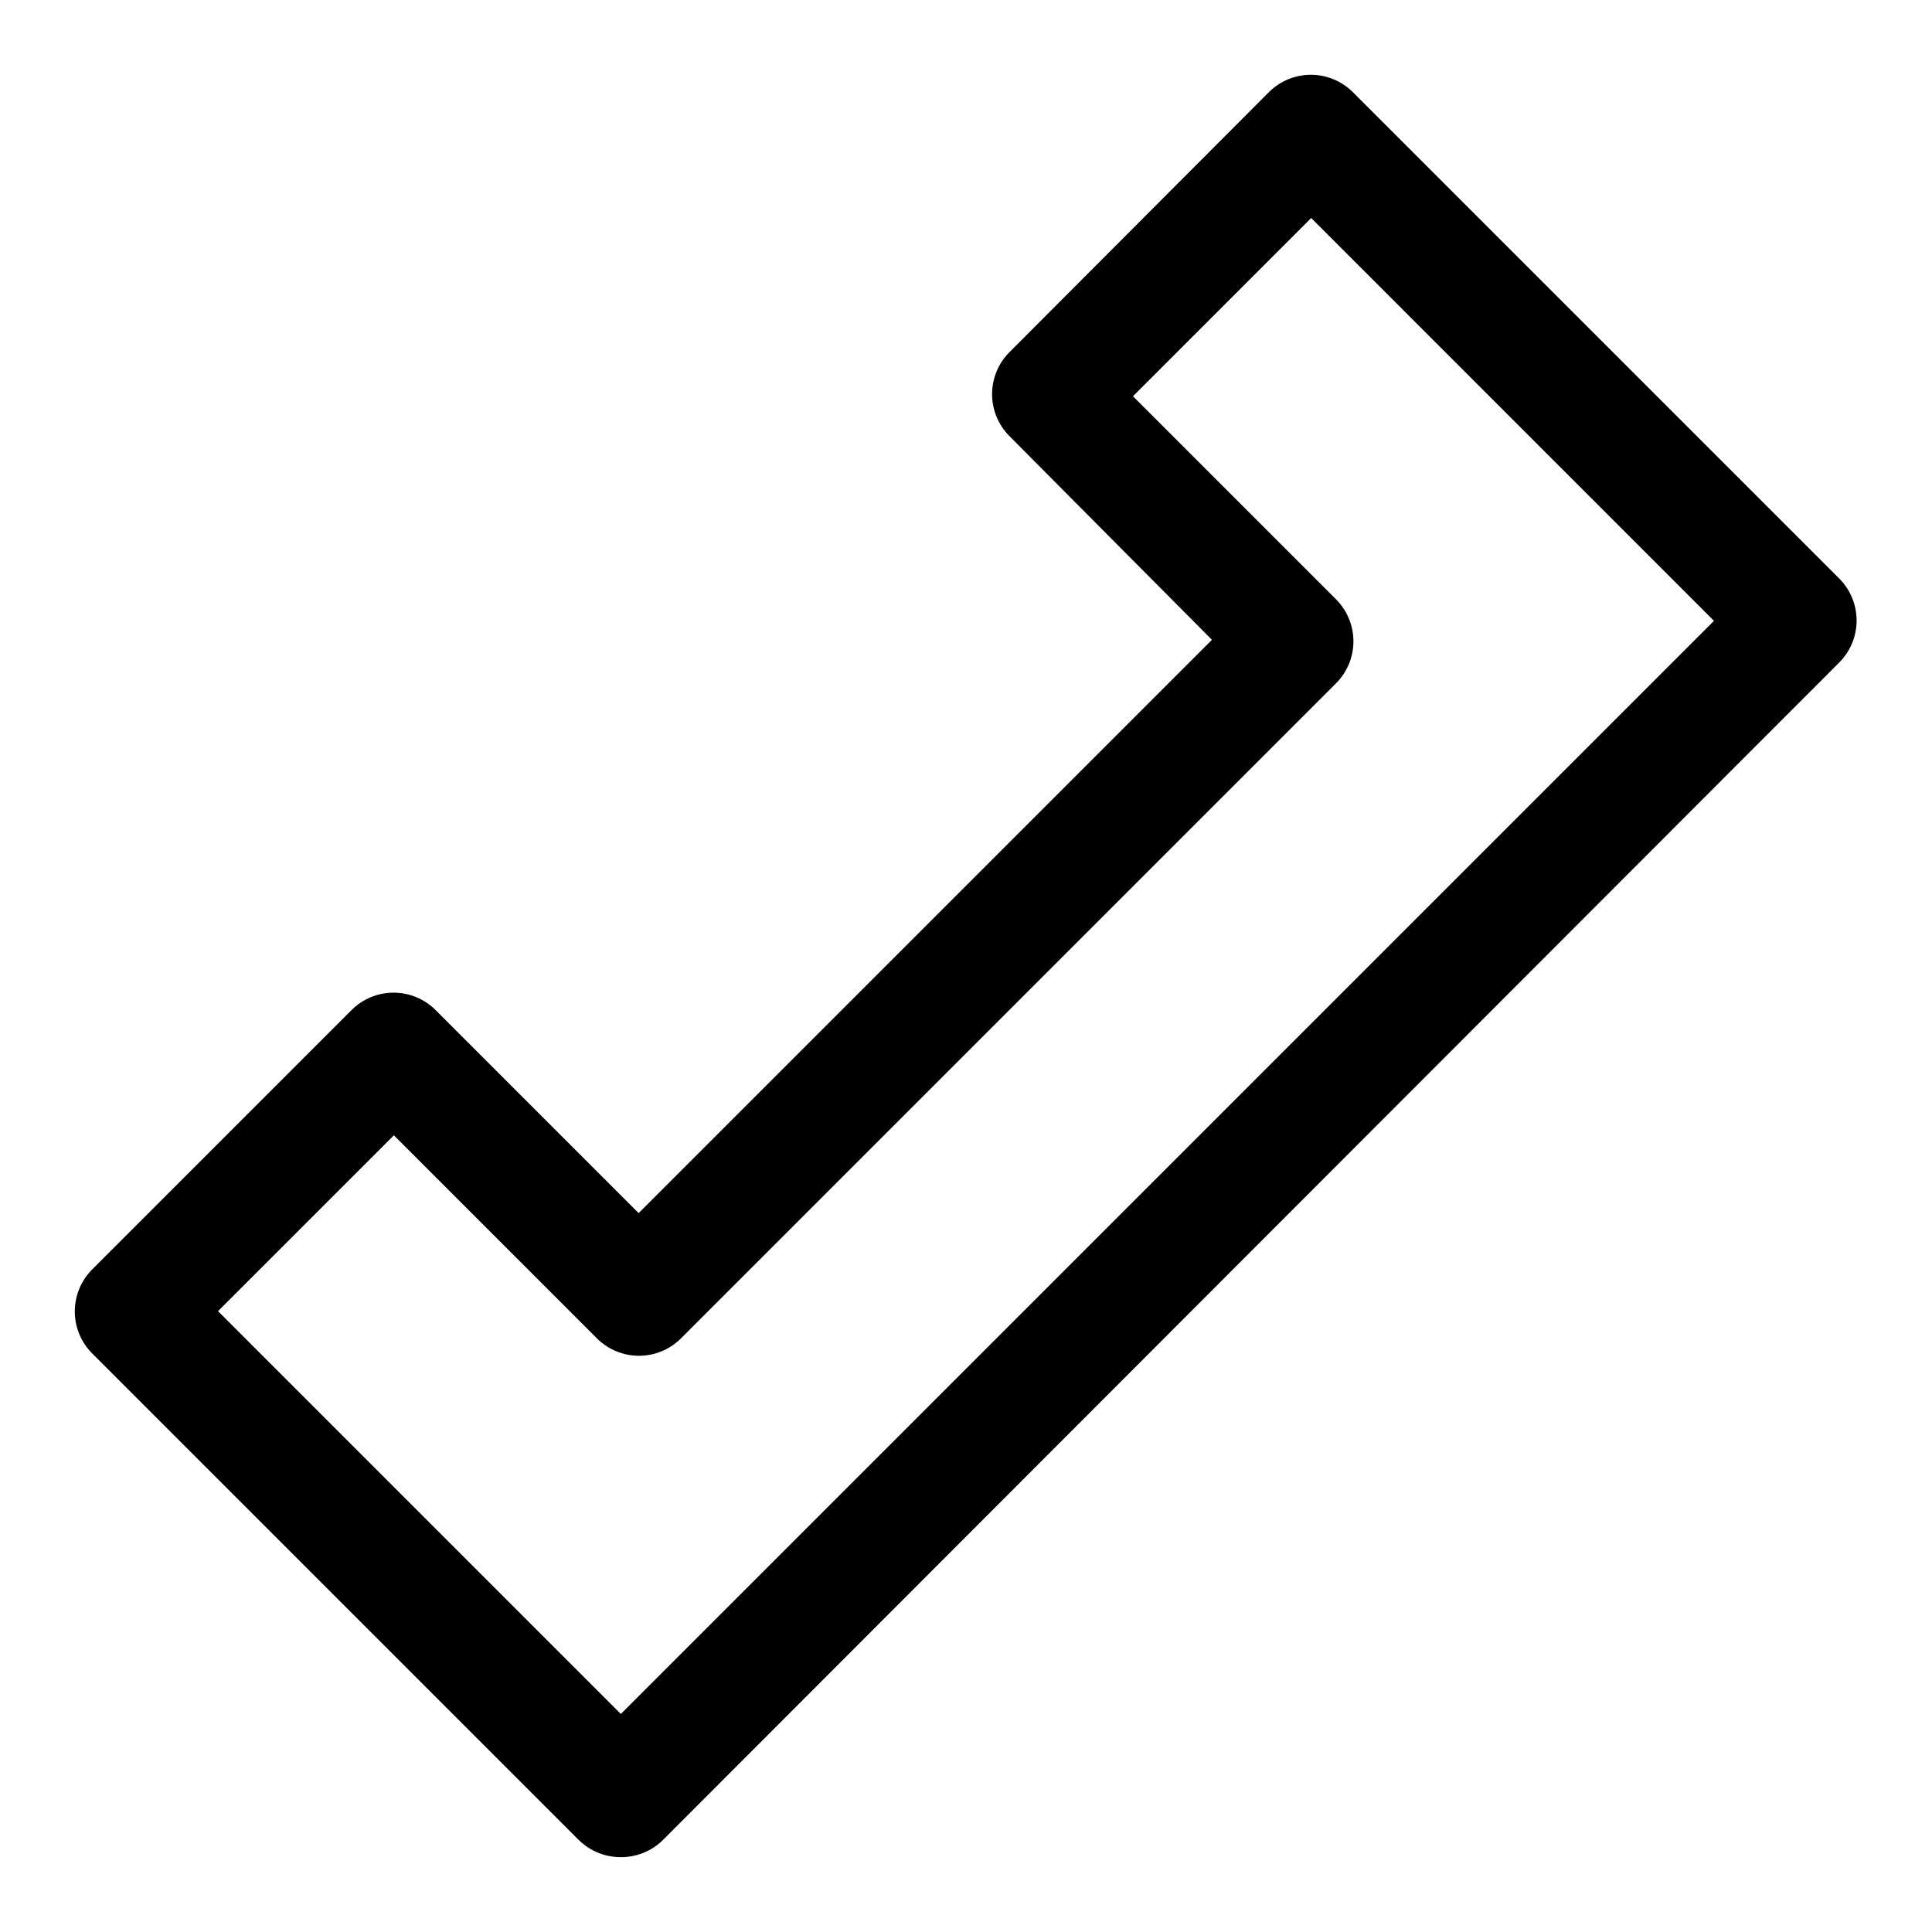<?xml version="1.0" encoding="UTF-8"?>
<!-- The Best Svg Icon site in the world: iconSvg.co, Visit us! https://iconsvg.co -->
<svg fill="#000000" width="800px" height="800px" version="1.1" viewBox="144 144 512 512" xmlns="http://www.w3.org/2000/svg">
 <path d="m308.53 636.16c-4.188 0.023-8.207-1.621-11.18-4.566l-128.95-128.95c-2.93-2.949-4.578-6.938-4.578-11.098 0-4.16 1.648-8.148 4.578-11.102l68.801-68.801c2.953-2.934 6.941-4.578 11.102-4.578 4.16 0 8.148 1.645 11.098 4.578l53.844 53.844 151.93-151.93-53.684-54c-2.934-2.949-4.578-6.941-4.578-11.102 0-4.16 1.645-8.148 4.578-11.098l68.801-68.961c2.949-2.93 6.941-4.578 11.102-4.578 4.156 0 8.148 1.648 11.098 4.578l128.95 128.95c2.93 2.949 4.578 6.941 4.578 11.098 0 4.16-1.648 8.152-4.578 11.102l-311.73 312.05c-2.969 2.945-6.992 4.59-11.176 4.566zm-106.75-144.69 106.75 106.75 289.69-289.69-106.74-106.75-47.23 47.23 53.844 53.844-0.004 0.004c2.934 2.949 4.582 6.938 4.582 11.098 0 4.16-1.648 8.148-4.582 11.102l-173.66 173.66c-2.949 2.93-6.938 4.578-11.098 4.578s-8.148-1.648-11.102-4.578l-53.844-53.848z"/>
</svg>